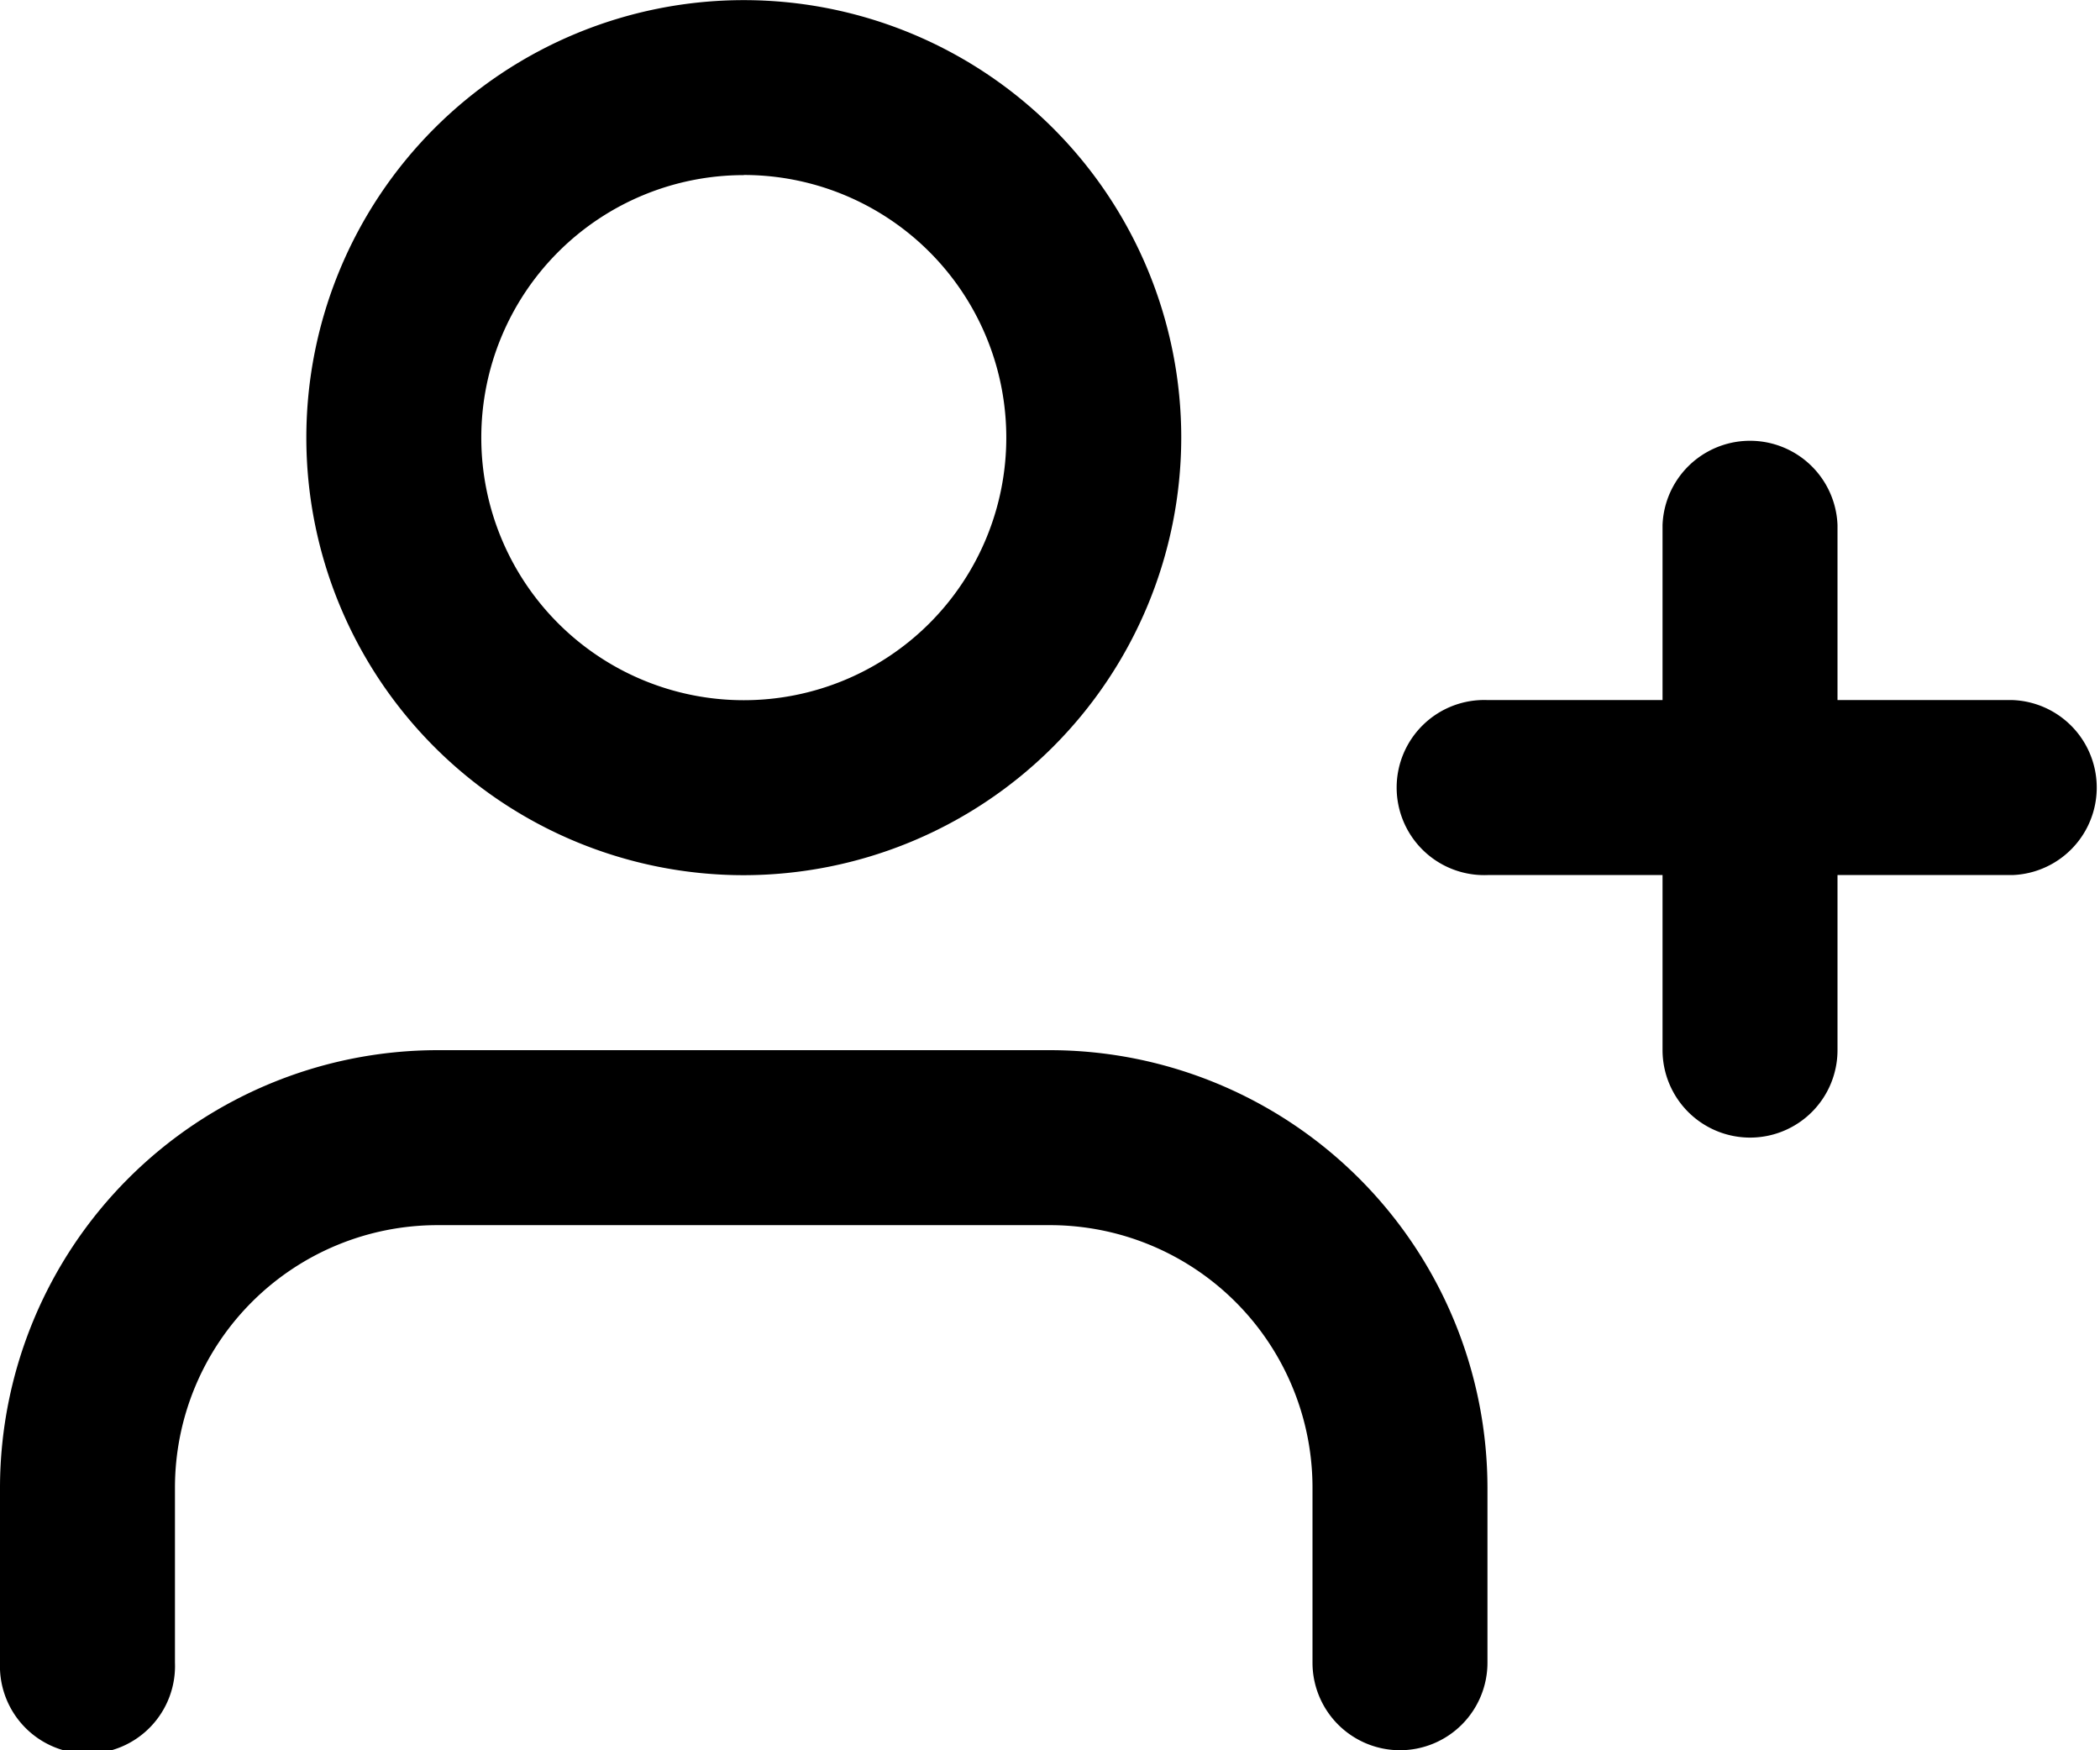 <svg xmlns="http://www.w3.org/2000/svg" width="16" height="13.333" viewBox="0 0 16 13.333"><path d="M940.246,346.992a.667.667,0,0,1-.667-.667v-1.333a2,2,0,0,0-2-2h-4.667a2,2,0,0,0-2,2v1.333a.667.667,0,1,1-1.333,0v-1.333a3.337,3.337,0,0,1,3.333-3.333h4.667a3.337,3.337,0,0,1,3.333,3.333v1.333A.667.667,0,0,1,940.246,346.992Z" transform="translate(-929.579 -333.659)"/><path d="M936.412,336.326a3.333,3.333,0,1,1,3.333-3.333A3.337,3.337,0,0,1,936.412,336.326Zm0-5.333a2,2,0,1,0,2,2A2,2,0,0,0,936.412,330.992Z" transform="translate(-930.745 -329.659)"/><path d="M949.246,339.992a.667.667,0,0,1-.667-.667v-4a.667.667,0,0,1,1.333,0v4A.666.666,0,0,1,949.246,339.992Z" transform="translate(-935.912 -331.326)"/><path d="M950.246,338.992h-4a.667.667,0,1,1,0-1.333h4a.667.667,0,0,1,0,1.333Z" transform="translate(-934.912 -332.326)"/></svg>